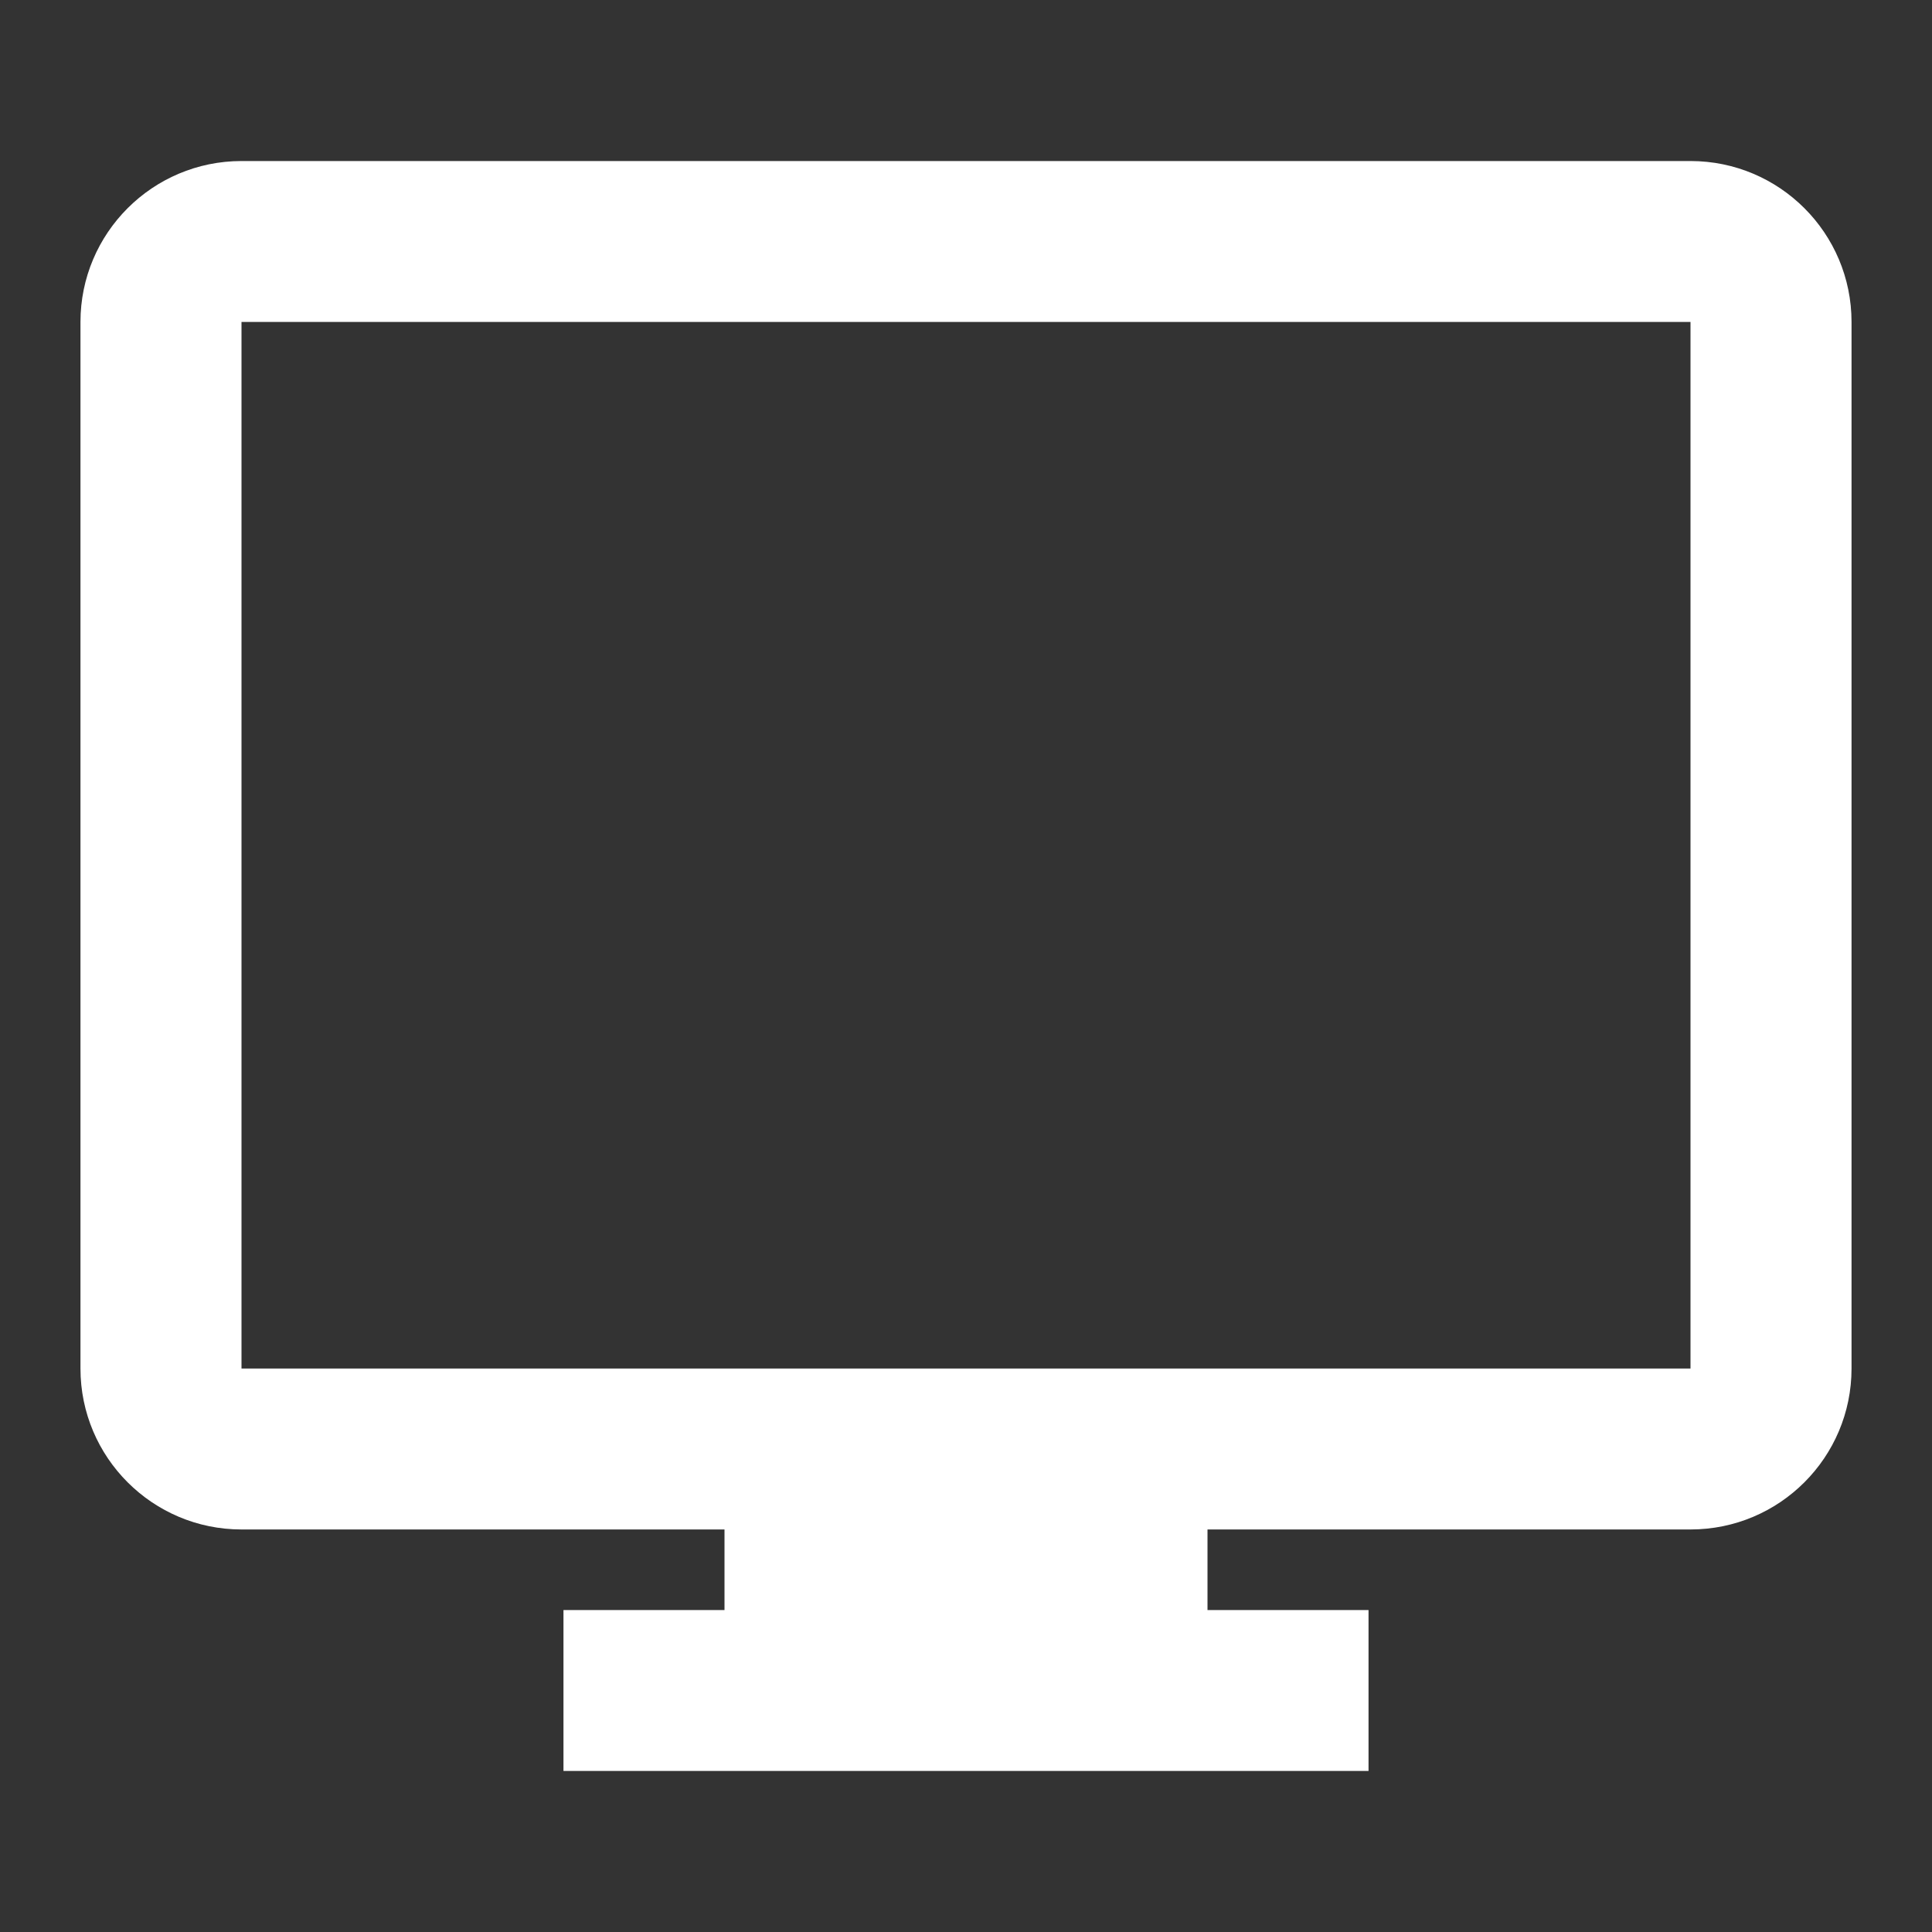 <svg width="20" height="20" viewBox="0 0 20 20" fill="none" xmlns="http://www.w3.org/2000/svg">
<rect x="0" y="0" width="20" height="20" fill="#333333" stroke="none"/>
<g id="24 / gadgets / monitor">
<path id="icon" fill-rule="evenodd" clip-rule="evenodd" d="M7.5 15.833V16.667H5.833V18.333H14.167V16.667H12.5V15.833H17.5C18.421 15.833 19.167 15.087 19.167 14.167V3.333C19.167 2.413 18.421 1.667 17.5 1.667H2.5C1.58 1.667 0.833 2.413 0.833 3.333V14.167C0.833 15.087 1.58 15.833 2.5 15.833H7.5ZM17.5 14.167H2.5V3.333H17.5V14.167Z" fill="white"/>
</g>
</svg>
